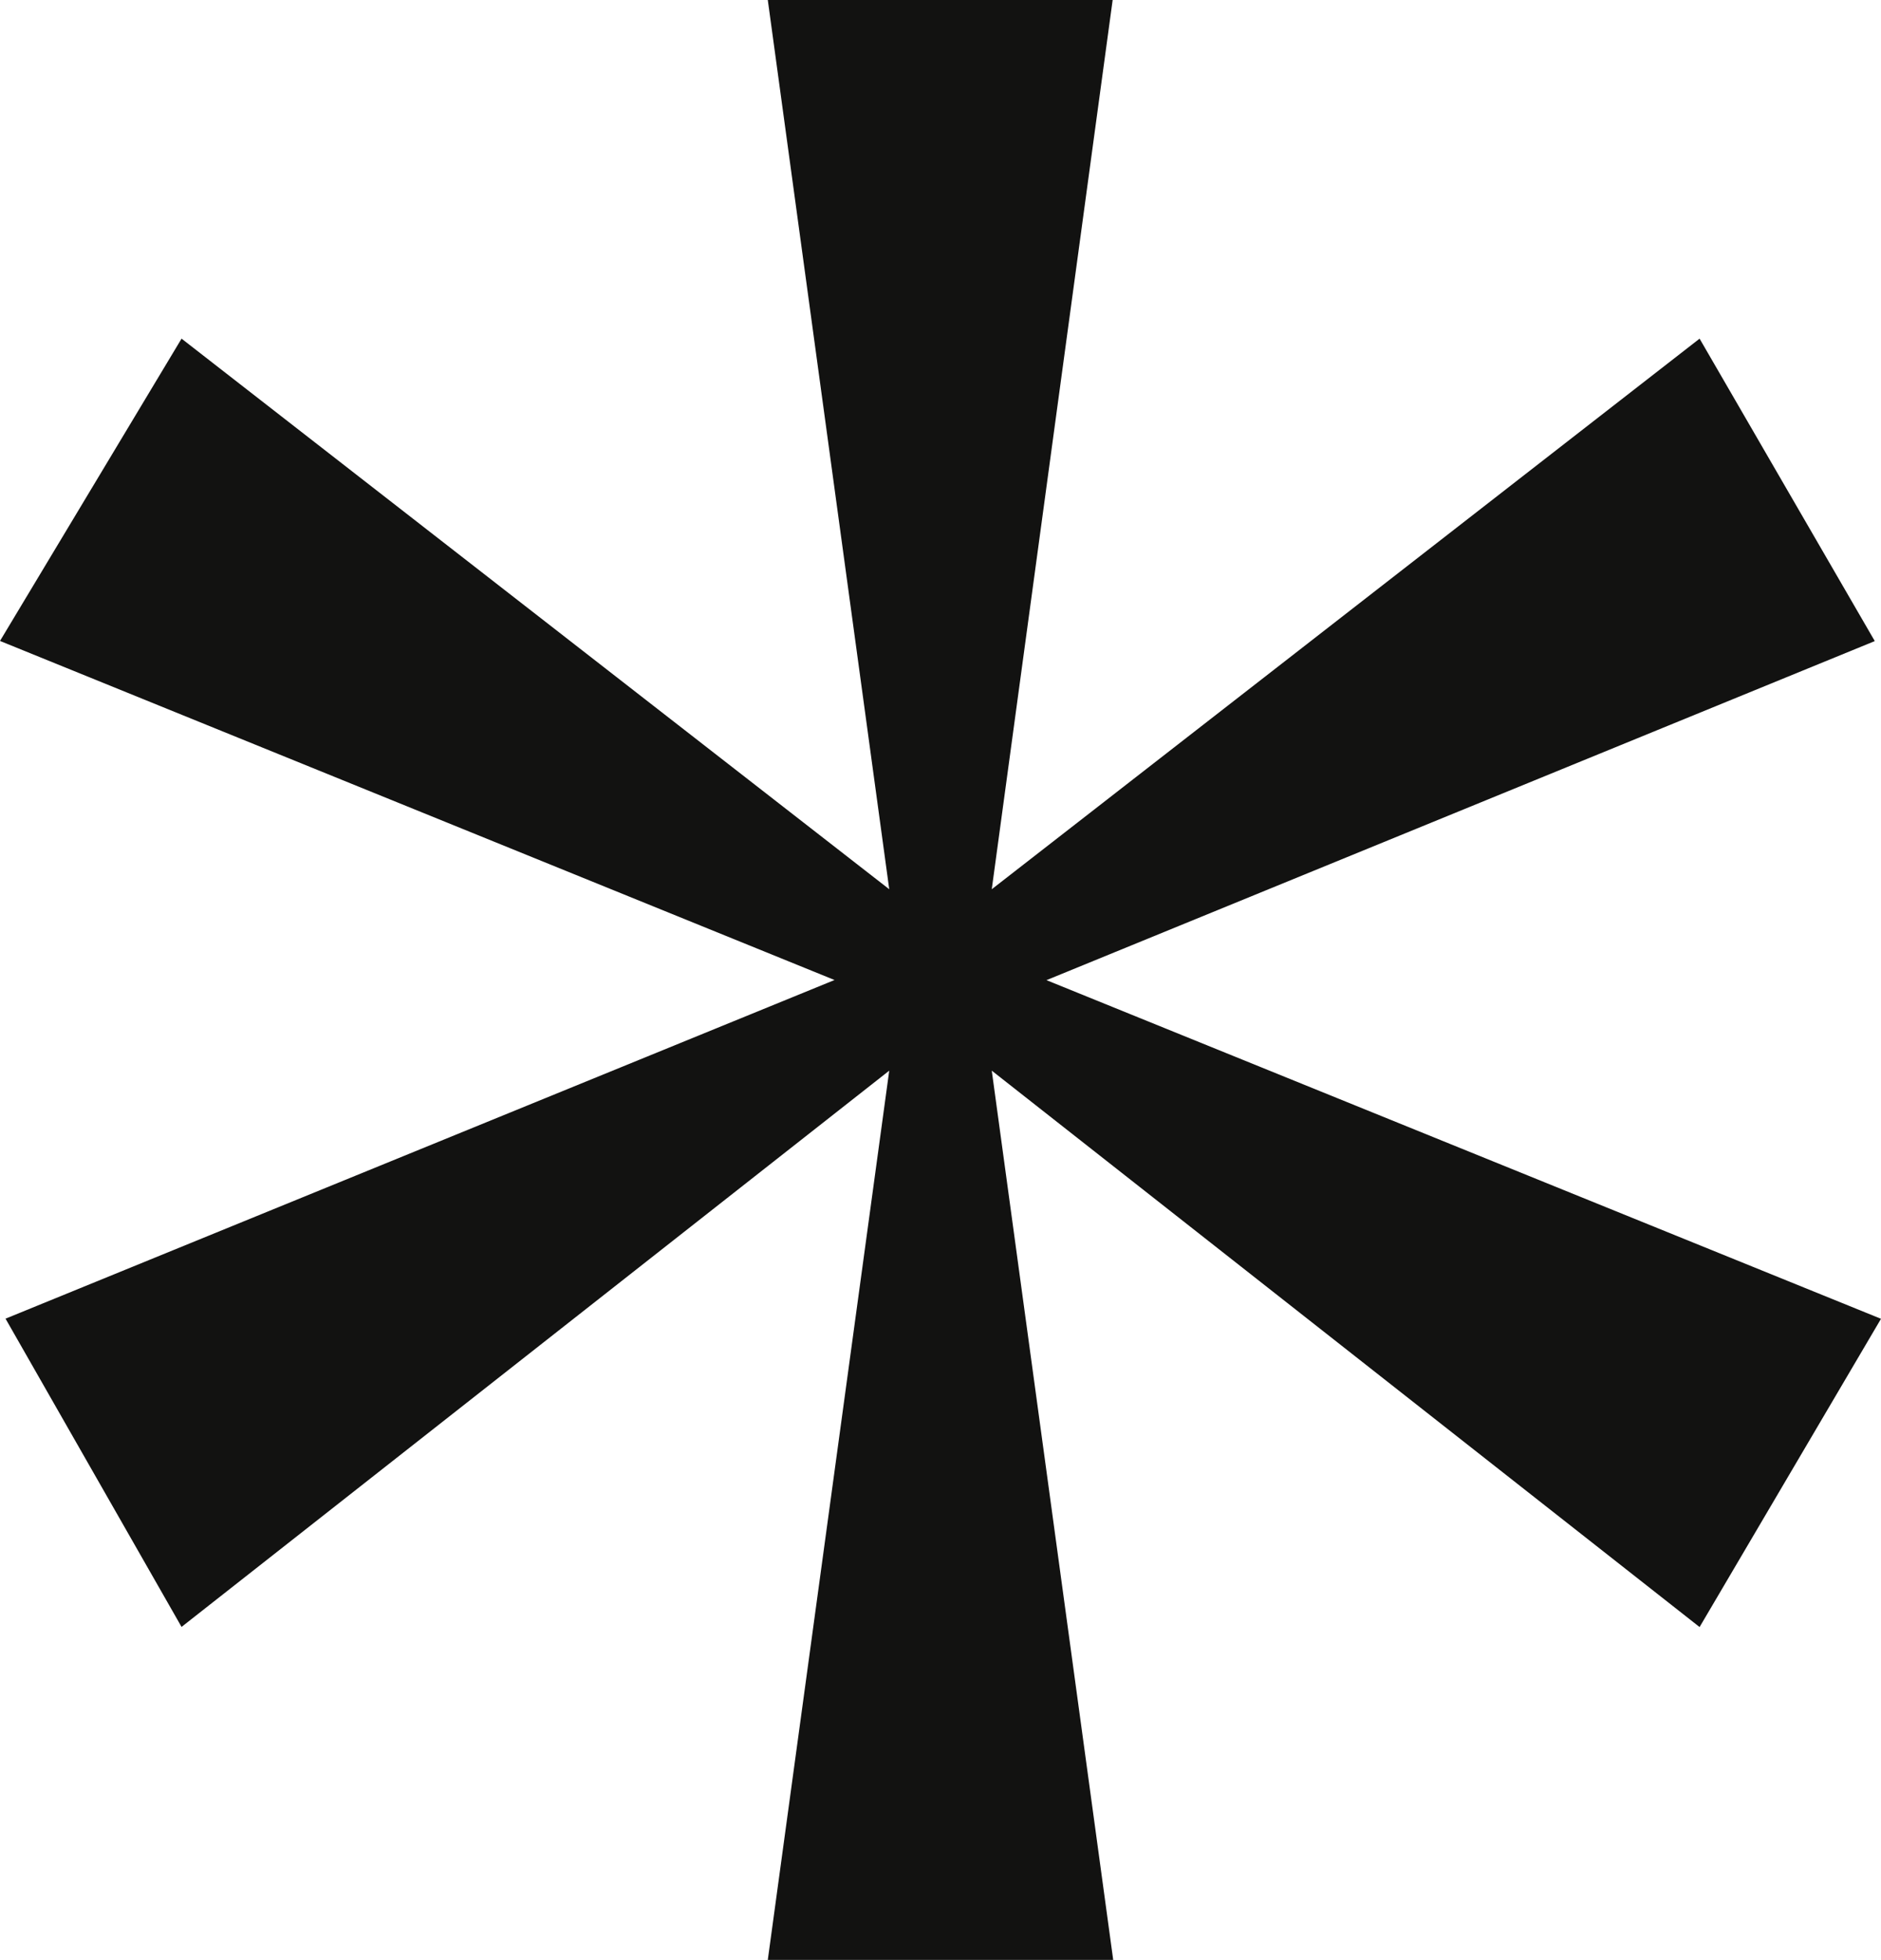 <svg id="Gruppe_8" data-name="Gruppe 8" xmlns="http://www.w3.org/2000/svg" width="13.614" height="14.184" viewBox="0 0 13.614 14.184">
  <path id="Pfad_1" data-name="Pfad 1" d="M3.843,0l.879,6.436L-.4,2.451-1.714,4.639l6.04,2.454-6,2.451L-.4,11.775,4.722,7.749l-.879,6.436h2.5L5.464,7.749l5.123,4.027L11.9,9.545,5.86,7.094l5.995-2.454L10.587,2.451,5.464,6.436,6.339,0Z" transform="translate(1.714)" fill="#121211"/>
</svg>
